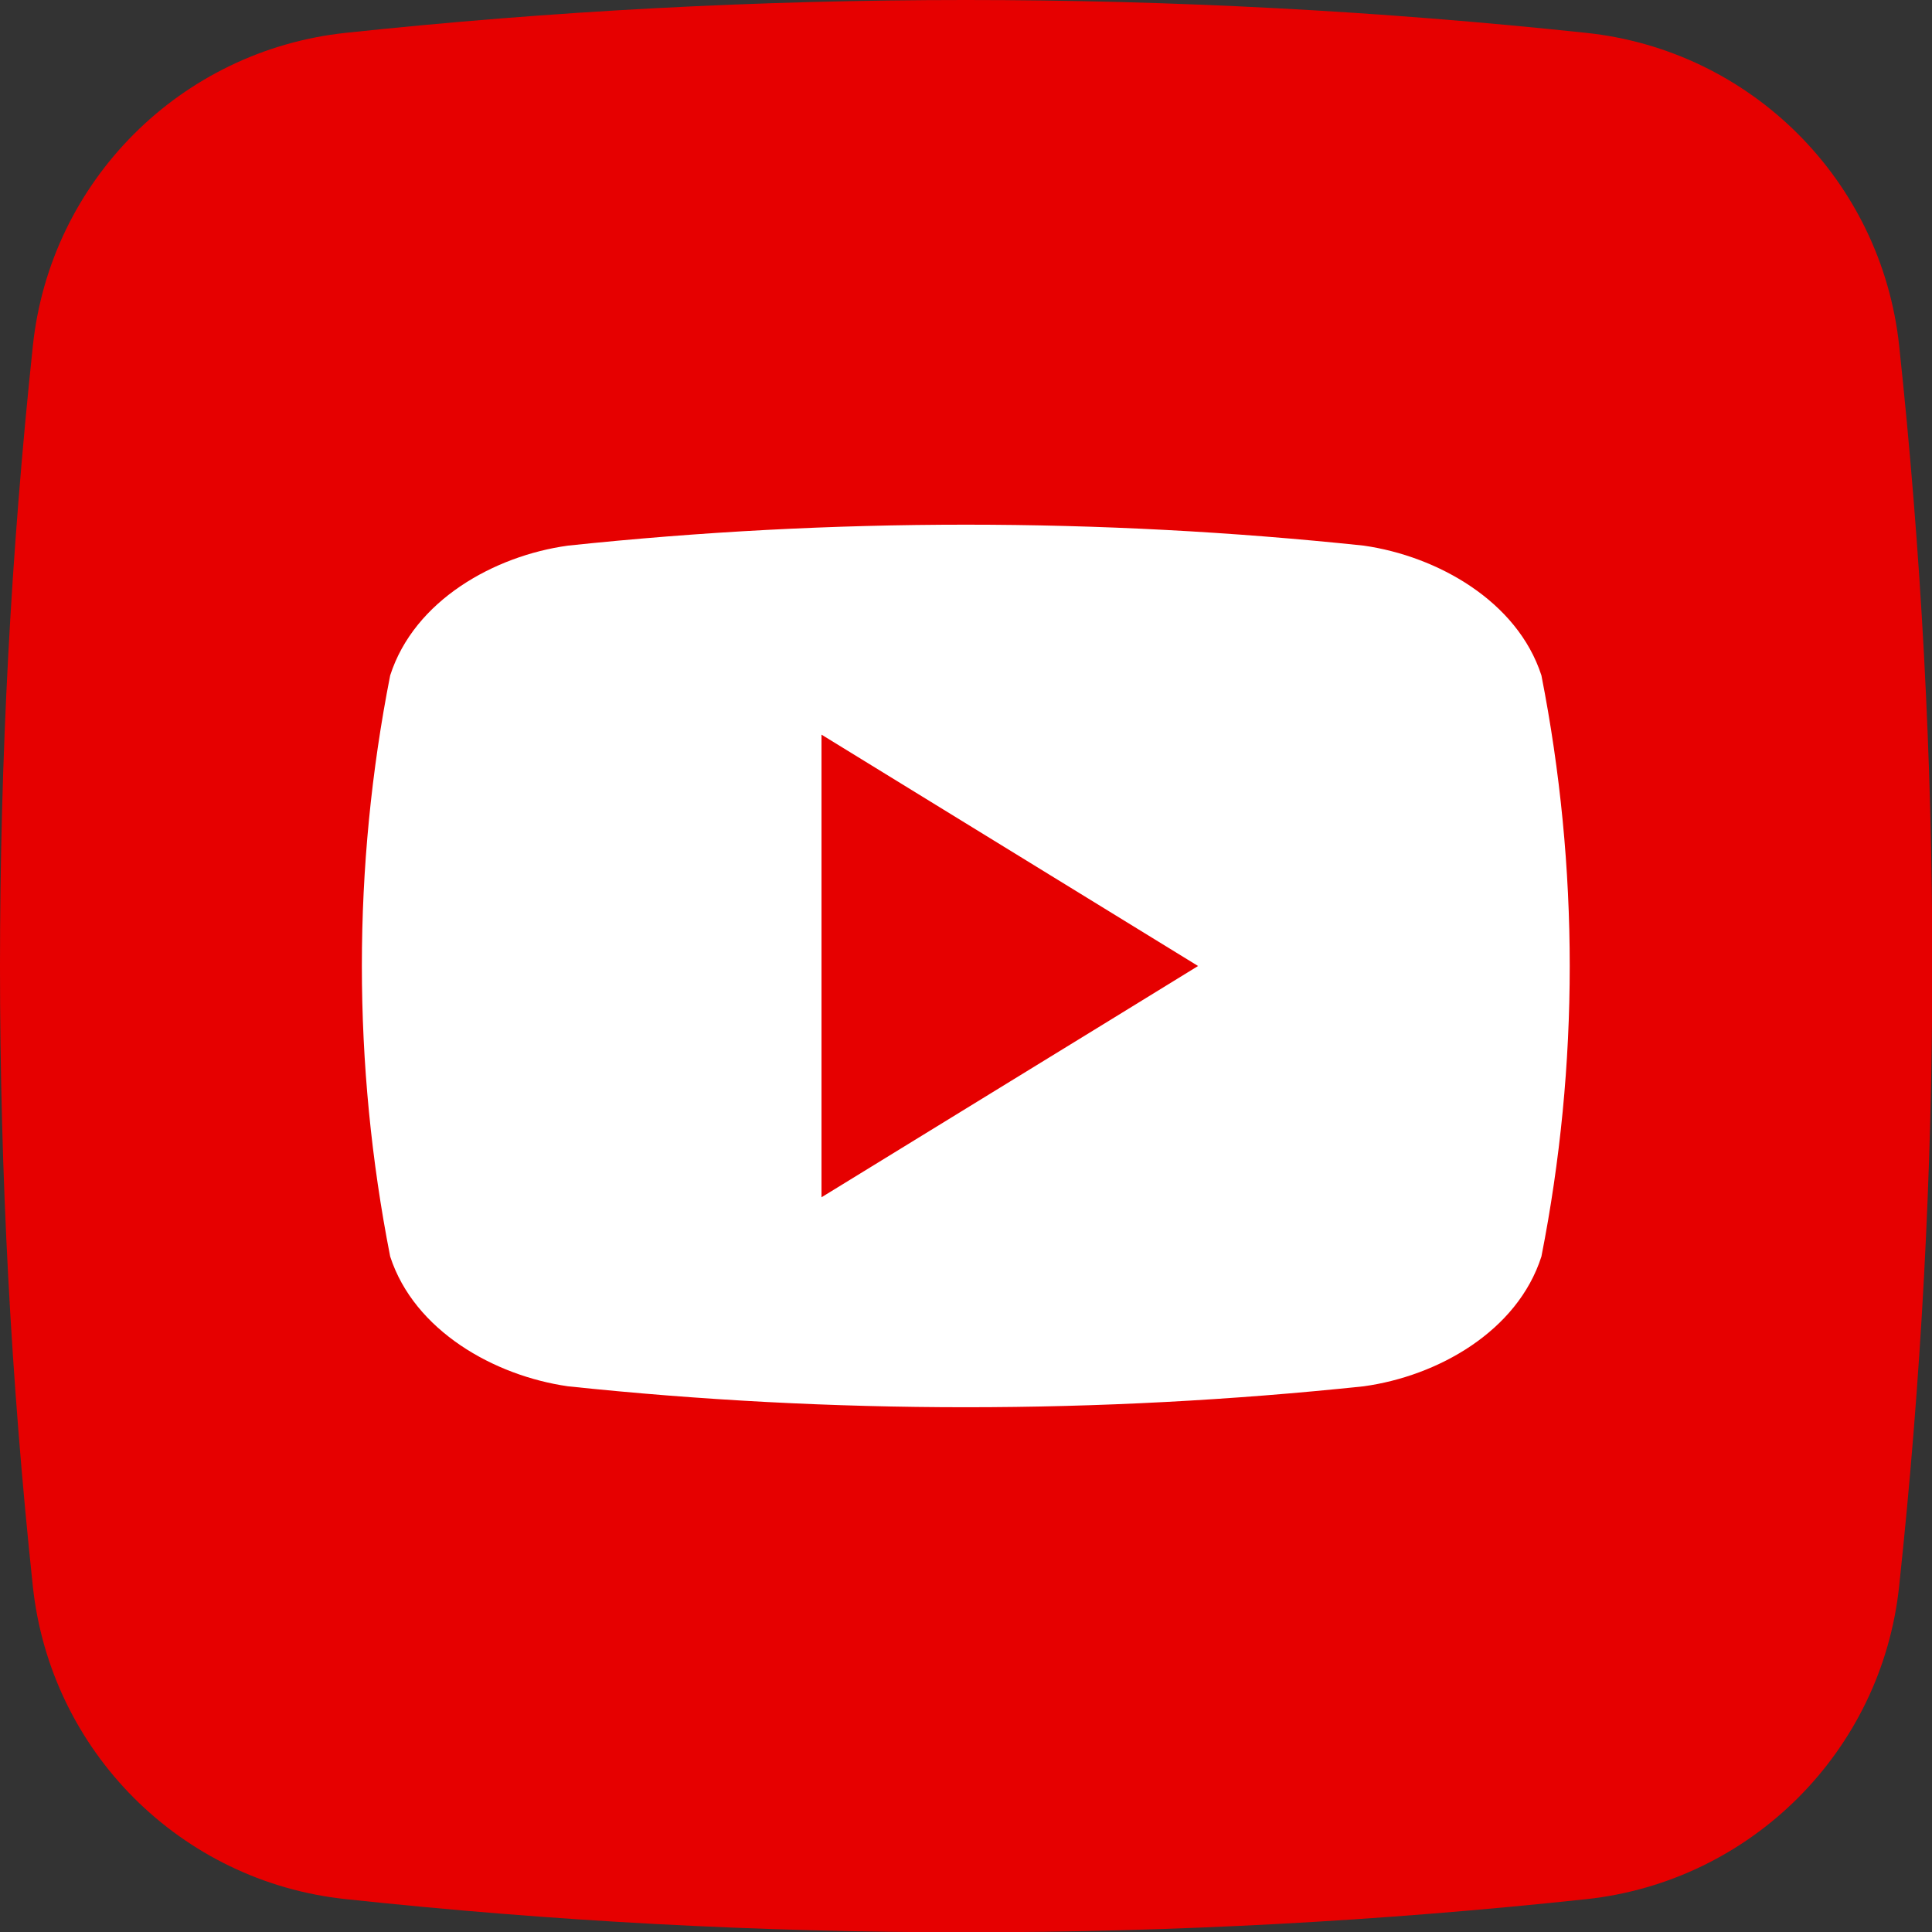 <svg width="24" height="24" viewBox="0 0 24 24" fill="none" xmlns="http://www.w3.org/2000/svg">
<rect x="0" y="0" width="24" height="24" fill="#333333" stroke="none"/>
<g clip-path="url(#clip0_352_274)">
<path d="M19.706 23.592C14.583 24.141 9.417 24.141 4.298 23.592C2.25 23.377 0.628 21.759 0.408 19.706C-0.136 14.588 -0.136 9.422 0.408 4.298C0.623 2.25 2.241 0.628 4.294 0.408C9.412 -0.136 14.578 -0.136 19.702 0.408C21.75 0.623 23.372 2.241 23.592 4.294C24.141 9.417 24.141 14.583 23.592 19.702C23.377 21.75 21.755 23.372 19.706 23.592Z" fill="#E60000"/>
<path d="M19.148 8.39C18.849 7.467 17.855 6.909 16.941 6.778C13.655 6.431 10.341 6.431 7.055 6.778C6.141 6.904 5.147 7.457 4.847 8.39C4.378 10.771 4.378 13.223 4.847 15.609C5.147 16.532 6.141 17.09 7.055 17.221C10.341 17.568 13.655 17.568 16.941 17.221C17.855 17.095 18.849 16.542 19.148 15.609C19.617 13.228 19.617 10.776 19.148 8.39ZM10.205 14.873V9.126L14.883 12C13.308 12.97 11.775 13.907 10.205 14.873Z" fill="white"/>
</g>
<defs>
<clipPath id="clip0_352_274">
<rect width="24" height="24" fill="white"/>
</clipPath>
</defs>
</svg>
